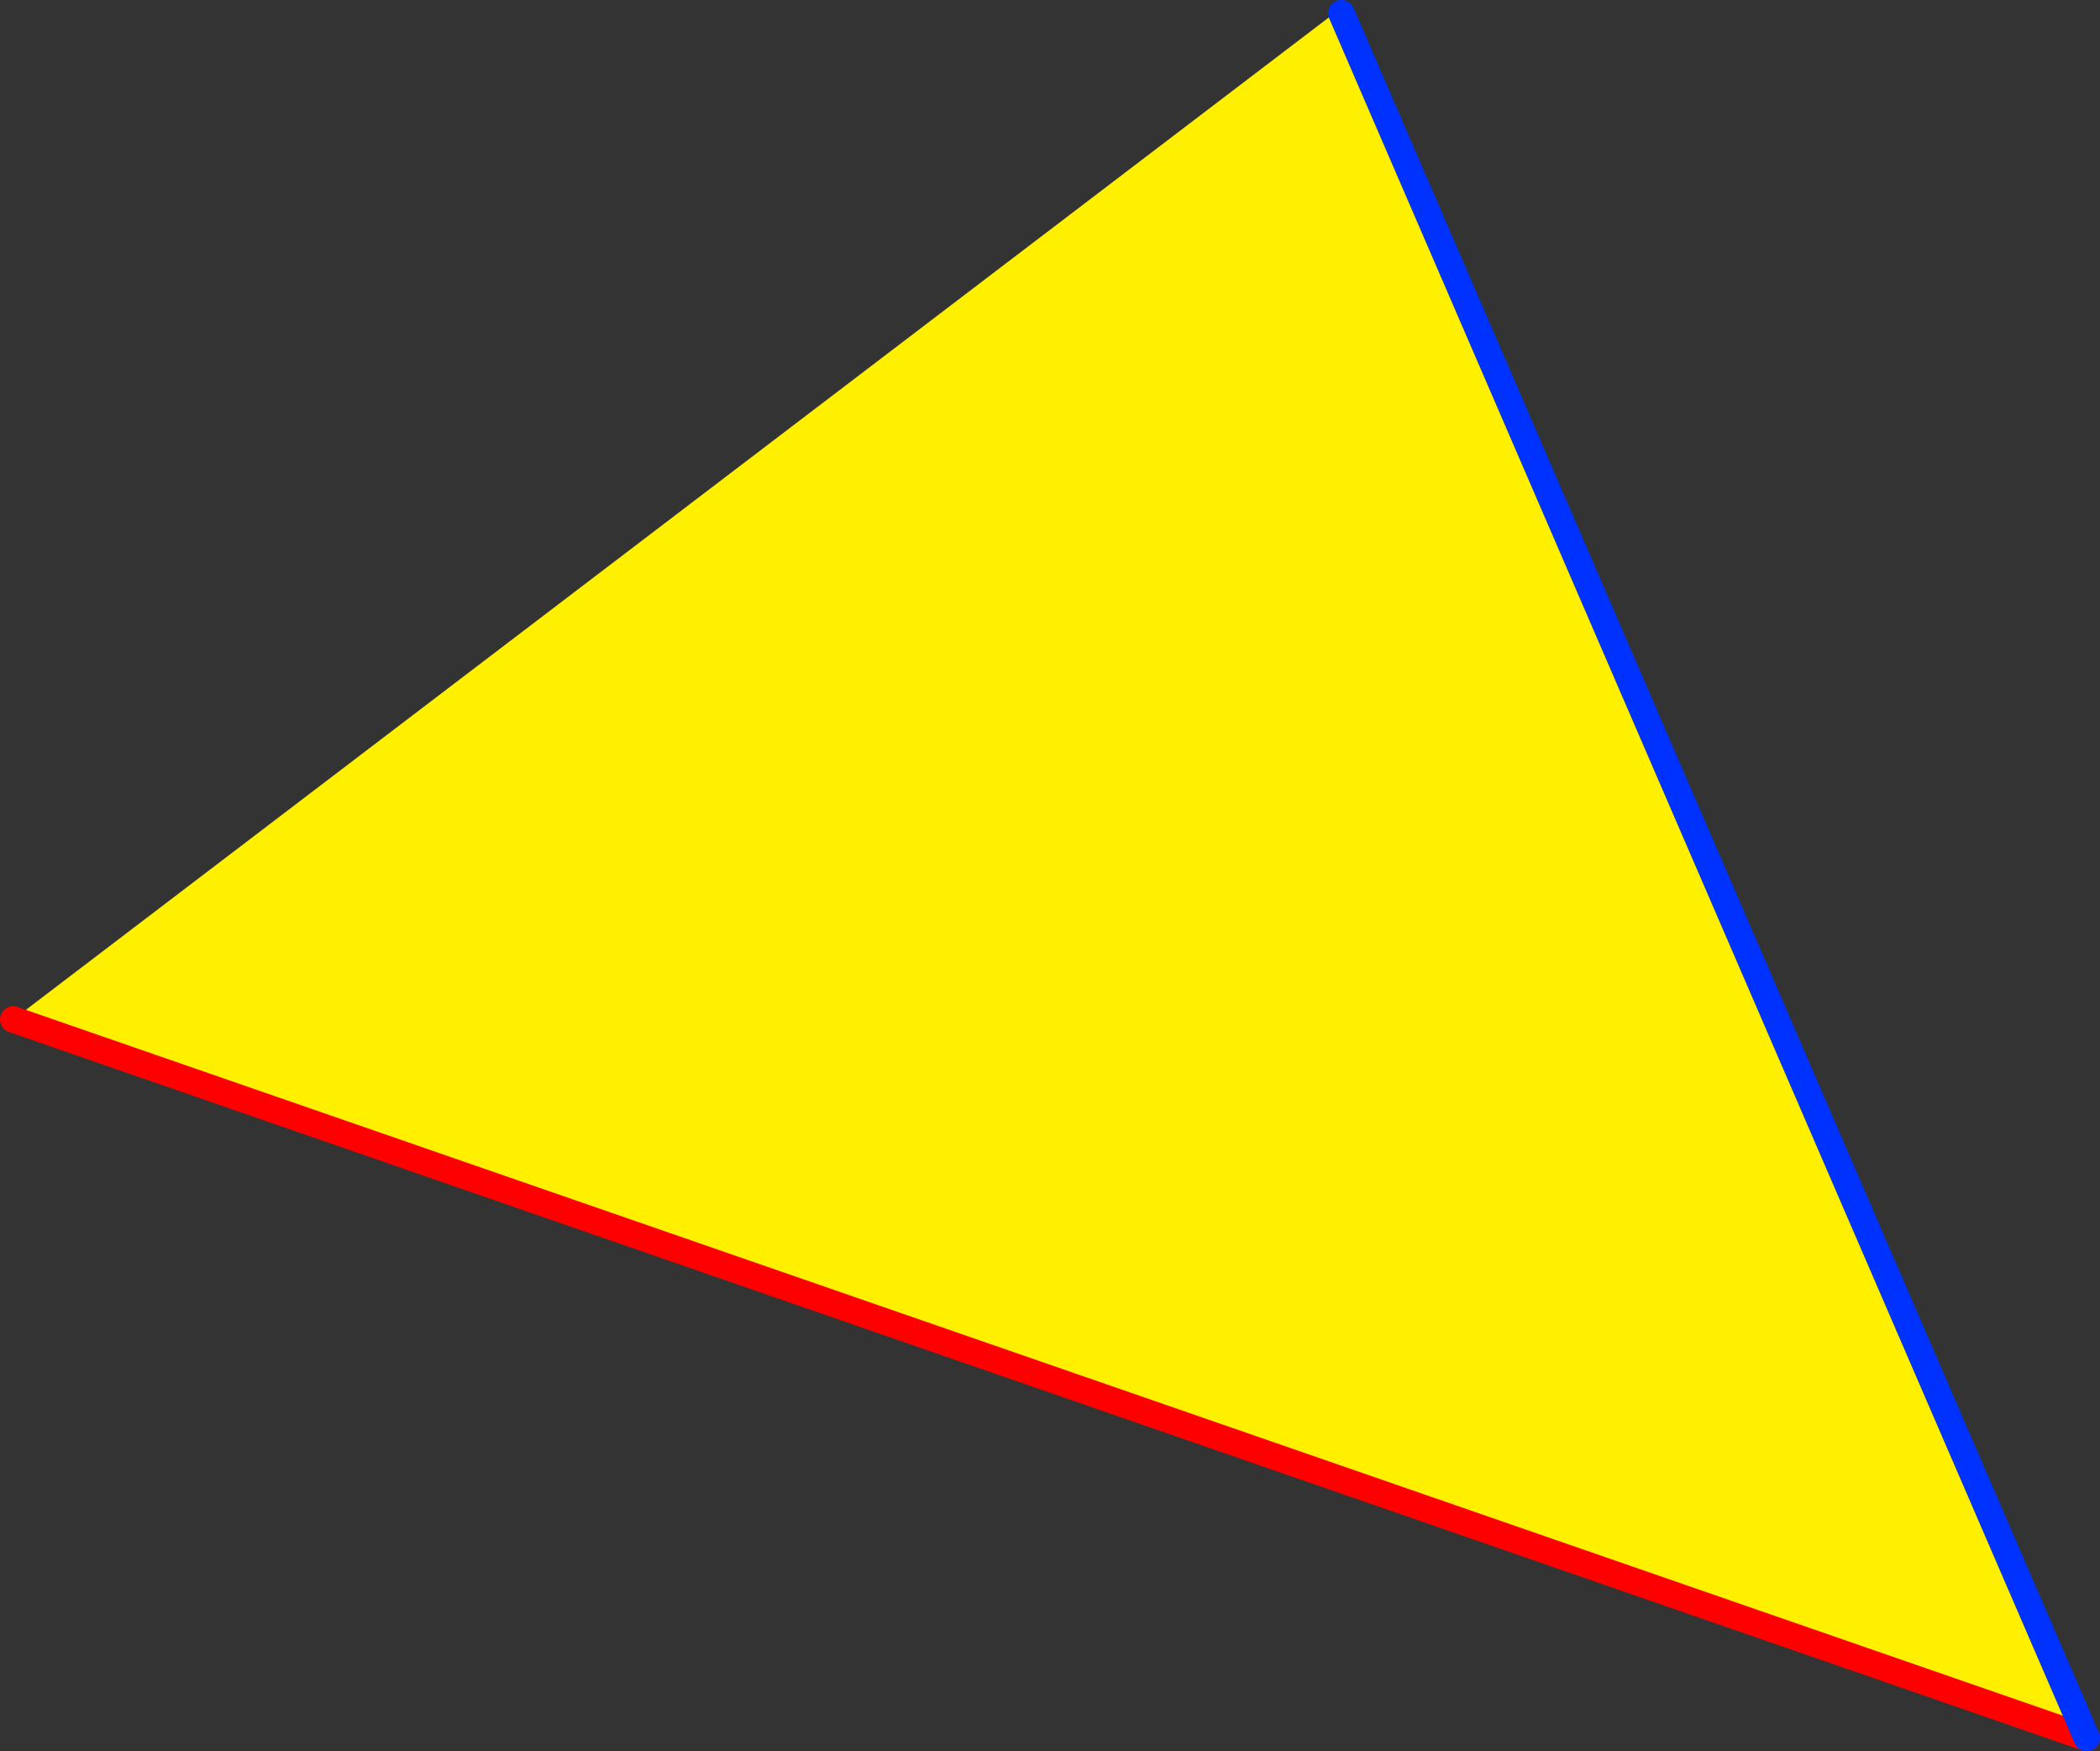 <?xml version="1.0" encoding="UTF-8" standalone="no"?>
<svg xmlns:xlink="http://www.w3.org/1999/xlink" height="132.35px" width="158.75px" xmlns="http://www.w3.org/2000/svg">
  <rect width="100%" height="100%" fill="#333333" stroke="none"/>
  <g transform="matrix(1.0, 0.0, 0.0, 1.0, -312.15, -265.05)">
    <path d="M313.15 342.1 L413.35 265.8 413.55 266.05 469.9 396.4 313.15 342.1" fill="#fff000" fill-rule="evenodd" stroke="none"/>
    <path d="M469.9 396.4 L313.15 342.1" fill="none" stroke="#ff0000" stroke-linecap="round" stroke-linejoin="round" stroke-width="2.0"/>
    <path d="M413.55 266.05 L469.9 396.4 Z" fill="none" stroke="#0032ff" stroke-linecap="round" stroke-linejoin="round" stroke-width="2.0"/>
  </g>
</svg>
